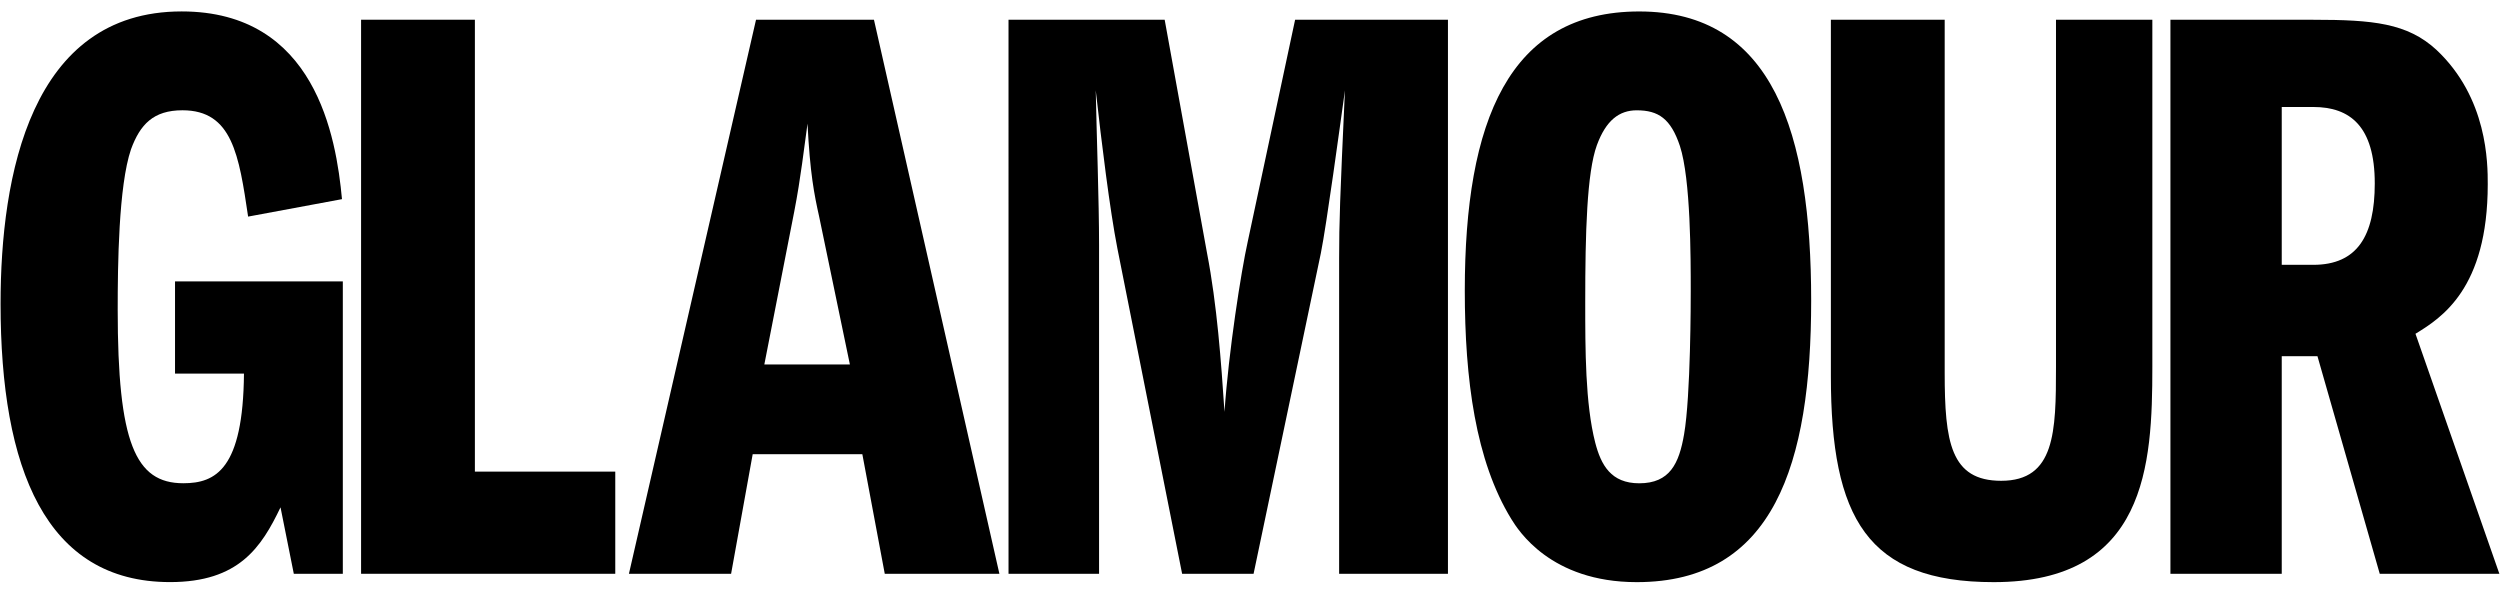 <svg version="1.1" id="svg3209" height="520" width="2190.34" xmlns="http://www.w3.org/2000/svg">
  <defs id="defs3211">
    <clipPath id="clipPath182" clipPathUnits="userSpaceOnUse">
      <path id="path184" d="m 0,0 595.276,0 0,419.528 L 0,419.528 0,0 z"></path>
    </clipPath>
  </defs>
  
  <g transform="translate(30.649,38.206)" id="layer1">
    <g transform="matrix(11.759,0,0,-11.759,269.708,464.509)" id="g170">
      <path id="path172" style="fill:#000000;fill-opacity:1;fill-rule:nonzero;stroke:none" d="m 0,0 -3.652,0 -0.99,4.951 c -1.423,-2.971 -3.095,-5.57 -8.232,-5.57 -9.283,0 -12.626,8.479 -12.626,20.734 0,9.531 2.228,21.785 13.493,21.785 9.965,0 11.512,-9.345 11.945,-13.987 l -6.994,-1.3 c -0.681,4.58 -1.176,7.922 -4.89,7.922 -2.165,0 -3.156,-1.052 -3.836,-2.908 -0.929,-2.724 -0.991,-8.665 -0.991,-11.946 0,-9.902 1.3,-12.935 4.889,-12.935 2.414,0 4.457,1.052 4.519,8.169 l -5.137,0 0,6.87 L 0,21.785 0,0 z"></path>
    </g>
    <g transform="matrix(11.759,0,0,-11.759,285.709,-20.931)" id="g174">
      <path id="path176" style="fill:#000000;fill-opacity:1;fill-rule:nonzero;stroke:none" d="m 0,0 8.479,0 0,-33.67 10.46,0 0,-7.612 L 0,-41.282 0,0 z"></path>
    </g>
    <g id="g178" transform="matrix(11.759,0,0,-11.759,-516.81,2971.778)">
      <g clip-path="url(#clipPath182)" id="g180">
        <g transform="translate(98.292,228.815)" id="g186">
          <path id="path188" style="fill:#000000;fill-opacity:1;fill-rule:nonzero;stroke:none" d="m 0,0 2.228,11.388 c 0.495,2.538 0.742,4.828 0.99,6.561 0.186,-3.714 0.495,-5.261 0.867,-6.932 L 6.375,0 0,0 z m -0.619,25.686 -9.47,-41.282 7.613,0 1.609,8.912 8.17,0 1.671,-8.912 8.541,0 -9.346,41.282 -8.788,0 z"></path>
        </g>
        <g transform="translate(116.486,254.5)" id="g190">
          <path id="path192" style="fill:#000000;fill-opacity:1;fill-rule:nonzero;stroke:none" d="m 0,0 11.635,0 3.157,-17.392 c 0.743,-3.837 1.052,-8.108 1.3,-11.822 0.309,4.519 1.238,10.46 1.733,12.689 L 21.353,0 l 11.388,0 0,-41.282 -8.108,0 0,23.519 c 0,2.661 0.062,4.394 0.433,12.502 -0.371,-2.661 -1.361,-9.965 -1.795,-12.131 l -5.013,-23.89 -5.323,0 -4.827,24.261 c -0.557,2.847 -1.176,7.861 -1.609,11.76 0.062,-3.218 0.247,-8.293 0.247,-11.512 l 0,-24.509 -6.746,0 L 0,0 z"></path>
        </g>
        <g transform="translate(163.293,247.754)" id="g194">
          <path id="path196" style="fill:#000000;fill-opacity:1;fill-rule:nonzero;stroke:none" d="m 0,0 c 1.609,0 2.538,-0.619 3.218,-2.661 0.806,-2.476 0.806,-8.294 0.806,-10.832 0,-0.557 0,-7.798 -0.496,-10.645 -0.371,-2.166 -1.052,-3.652 -3.342,-3.652 -2.104,0 -2.847,1.362 -3.28,3.033 -0.743,2.909 -0.743,6.932 -0.743,10.46 0,5.199 0.124,9.655 0.867,11.698 C -2.29,-0.743 -1.3,0 0,0 m 0.186,7.365 c -9.717,0 -12.997,-8.17 -12.997,-20.796 0,-6.622 0.804,-12.688 3.465,-17.02 0.496,-0.805 2.909,-4.704 9.346,-4.704 10.212,0 12.997,8.789 12.997,20.982 0,12.502 -2.846,21.538 -12.811,21.538"></path>
        </g>
        <g transform="translate(186.238,254.5)" id="g198">
          <path id="path200" style="fill:#000000;fill-opacity:1;fill-rule:nonzero;stroke:none" d="m 0,0 0,-26.304 c 0,-5.137 0.433,-8.046 4.208,-8.046 4.024,0 4.085,3.651 4.085,8.479 l 0,25.871 7.179,0 0,-25.871 c 0,-7.303 -0.433,-16.03 -11.82,-16.03 -9.408,0 -12.132,4.766 -12.132,15.349 L -8.48,0 0,0 z"></path>
        </g>
        <g transform="translate(211.351,248.001)" id="g202">
          <path id="path204" style="fill:#000000;fill-opacity:1;fill-rule:nonzero;stroke:none" d="m 0,0 2.352,0 c 2.723,0 4.579,-1.424 4.579,-5.694 0,-3.899 -1.3,-6.066 -4.579,-6.066 L 0,-11.76 0,0 z m -8.294,-34.783 8.294,0 0,16.215 2.661,0 4.642,-16.215 8.913,0 -6.252,17.886 c 1.919,1.176 5.385,3.343 5.385,11.141 0,1.547 0,6.437 -3.838,10.027 -2.165,1.98 -4.704,2.228 -9.159,2.228 l -10.646,0 0,-41.282 z"></path>
        </g>
      </g>
    </g>
  </g>
</svg>
